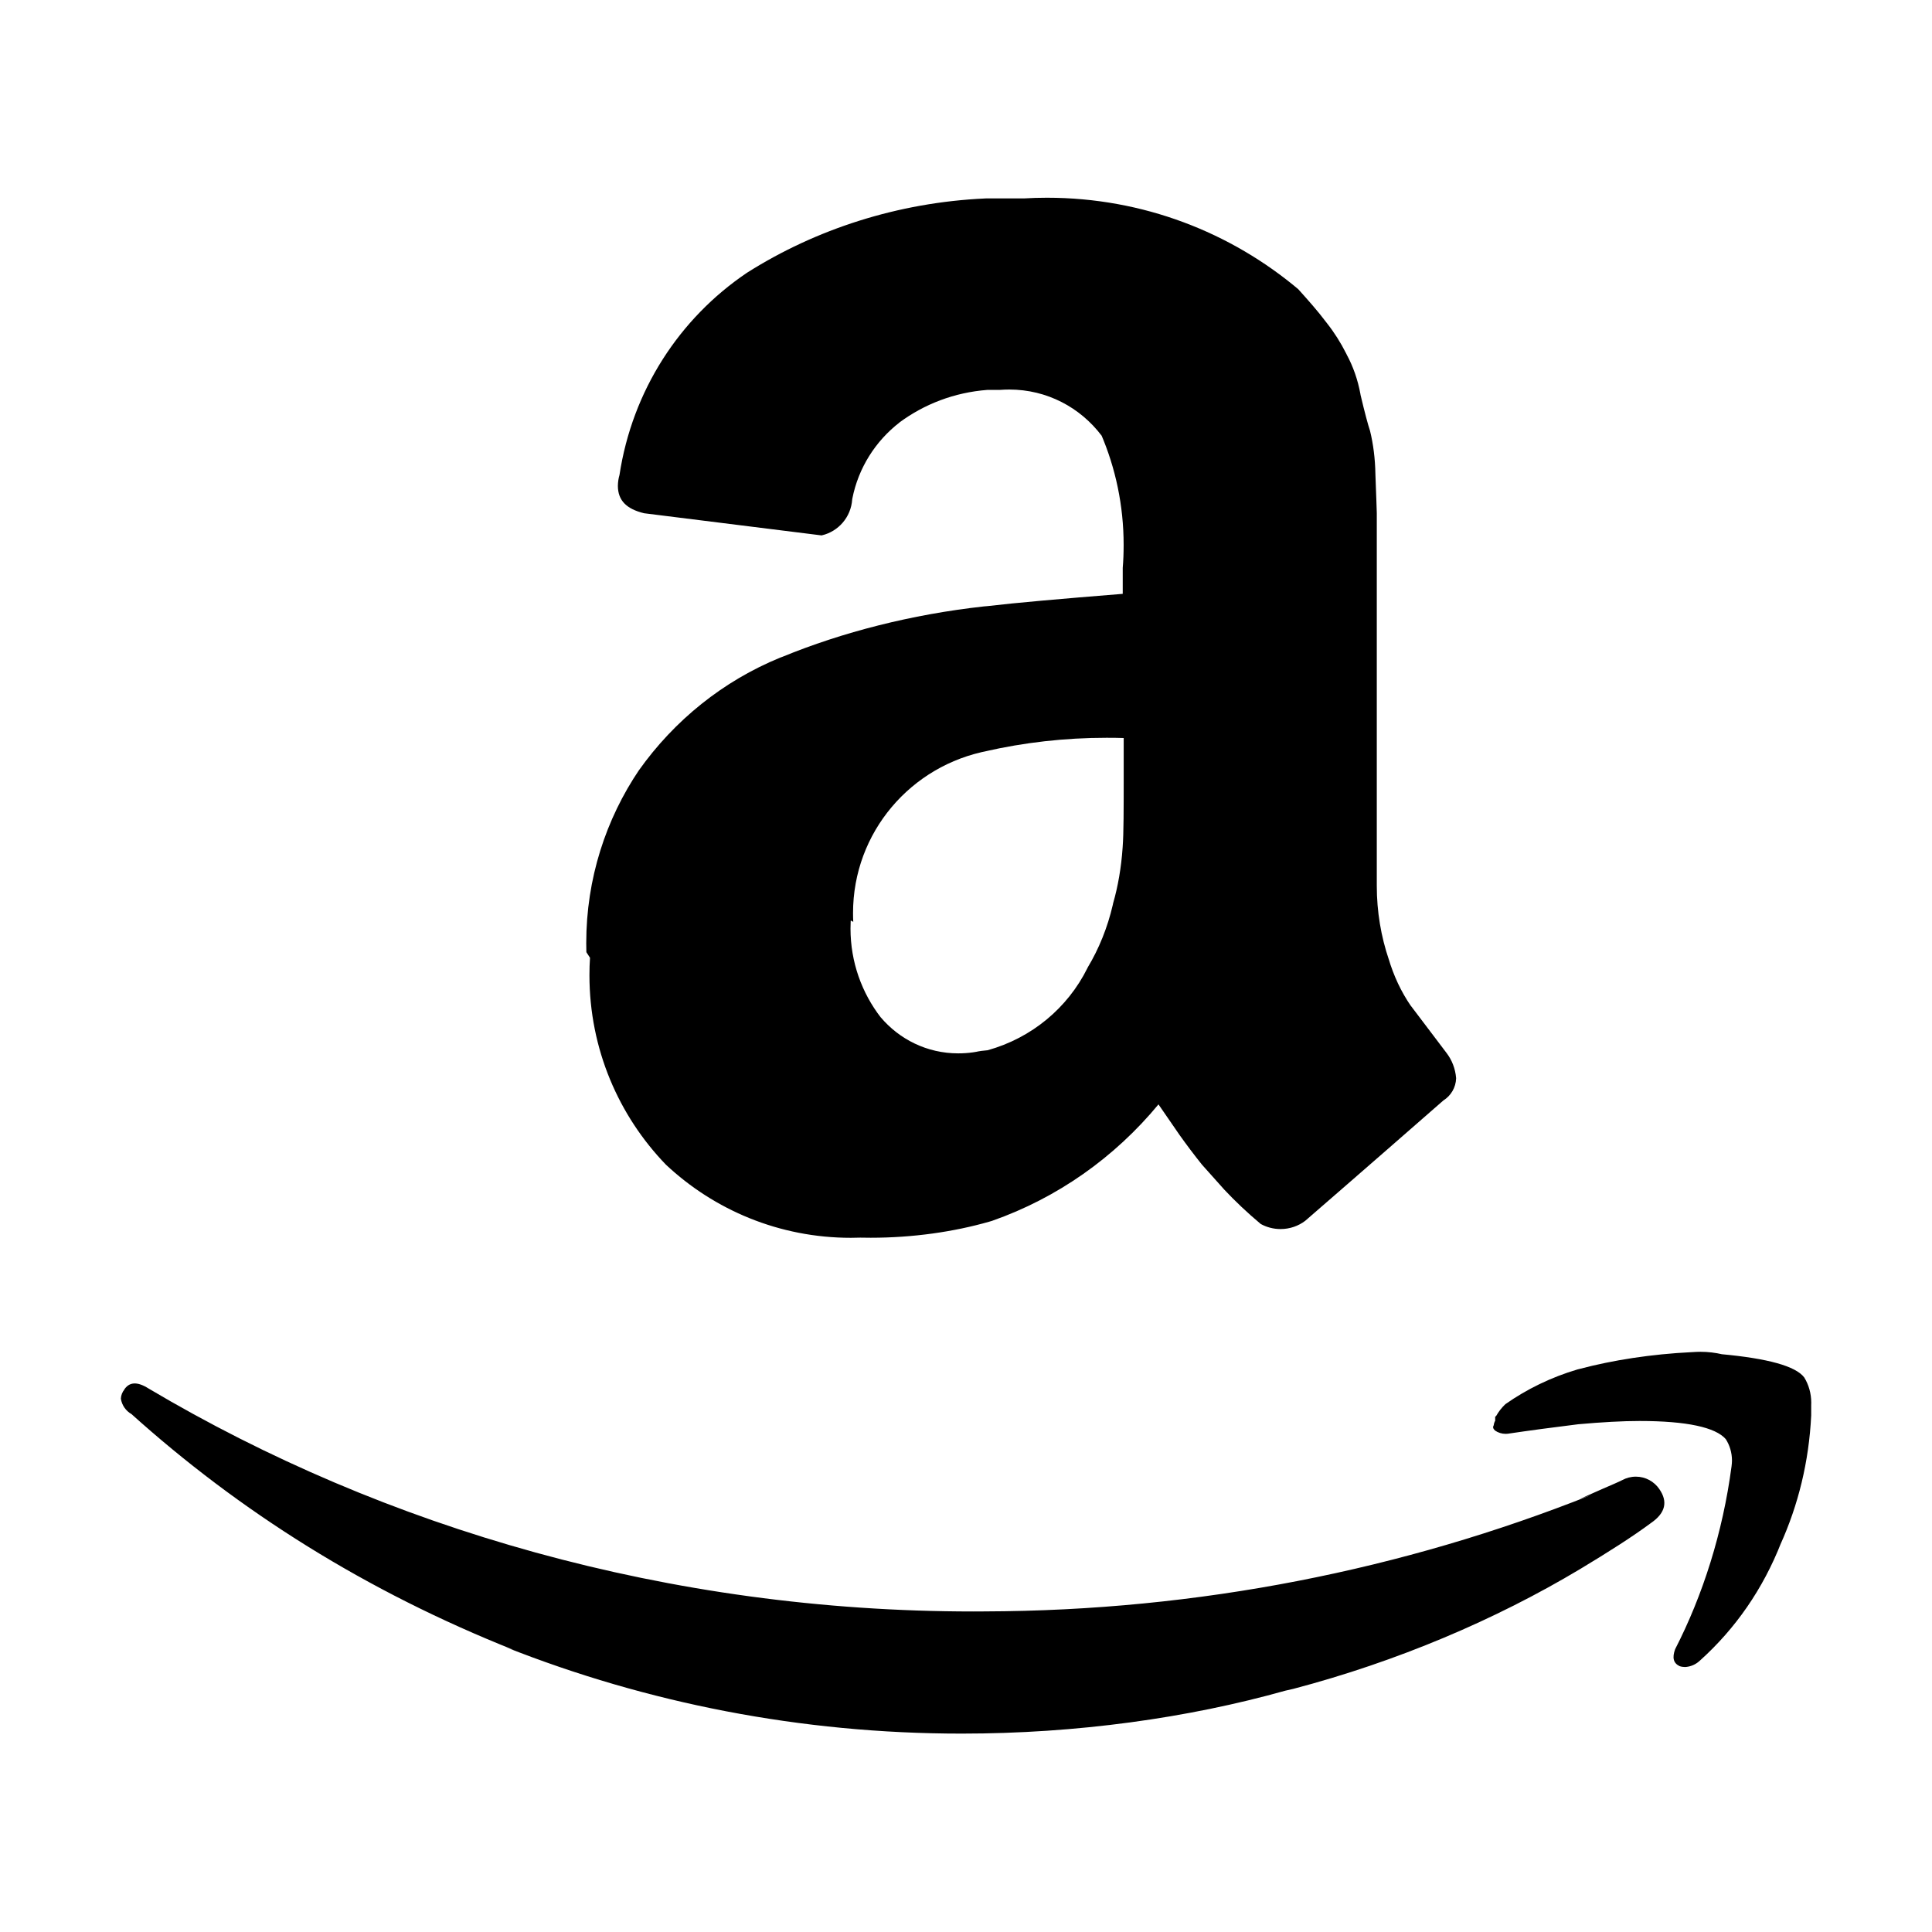 <?xml version="1.0" encoding="utf-8"?>
<svg fill="#000000" width="800px" height="800px" viewBox="0 0 32 32" version="1.1" xmlns="http://www.w3.org/2000/svg">
<title>amazon</title>
<path d="M24.779 23.456c0.043-0.076 0.094-0.141 0.154-0.198l0-0c0.351-0.247 0.758-0.447 1.196-0.576l0.029-0.007c0.553-0.147 1.197-0.247 1.859-0.279l0.022-0.001c0.038-0.003 0.082-0.005 0.127-0.005 0.125 0 0.246 0.015 0.362 0.042l-0.011-0.002c0.758 0.070 1.225 0.196 1.367 0.385 0.073 0.119 0.116 0.263 0.116 0.418 0 0.013-0 0.026-0.001 0.039l0-0.002v0.175c-0.037 0.767-0.215 1.484-0.51 2.137l0.015-0.037c-0.303 0.776-0.762 1.432-1.344 1.956l-0.005 0.004c-0.060 0.058-0.14 0.096-0.228 0.105l-0.002 0c-0.005 0-0.011 0.001-0.017 0.001-0.031 0-0.062-0.005-0.090-0.015l0.002 0.001c-0.105-0.051-0.125-0.14-0.075-0.28 0.459-0.894 0.79-1.933 0.935-3.031l0.005-0.049c0.001-0.013 0.002-0.029 0.002-0.045 0-0.132-0.038-0.256-0.105-0.359l0.002 0.003c-0.169-0.194-0.642-0.3-1.428-0.3-0.284 0-0.622 0.019-1.015 0.054-0.424 0.052-0.817 0.105-1.167 0.157-0.011 0.001-0.023 0.002-0.036 0.002-0.065 0-0.125-0.020-0.175-0.054l0.001 0.001c-0.035-0.035-0.042-0.055-0.023-0.090 0.003-0.027 0.011-0.052 0.024-0.074l-0 0.001v-0.070zM14.090 15.258c-0.002 0.037-0.003 0.079-0.003 0.122 0 0.555 0.188 1.067 0.503 1.474l-0.004-0.006c0.31 0.367 0.77 0.599 1.284 0.599 0.022 0 0.045-0 0.067-0.001l-0.003 0c0.083-0.003 0.161-0.011 0.238-0.025l-0.010 0.002c0.056-0.013 0.122-0.022 0.19-0.027l0.004-0c0.736-0.205 1.328-0.704 1.654-1.359l0.007-0.015c0.184-0.306 0.328-0.66 0.415-1.037l0.005-0.025c0.079-0.273 0.135-0.592 0.157-0.92l0.001-0.014c0.017-0.227 0.017-0.63 0.017-1.172v-0.63c-0.085-0.003-0.184-0.004-0.284-0.004-0.693 0-1.368 0.078-2.016 0.226l0.061-0.012c-1.285 0.24-2.244 1.353-2.244 2.689 0 0.051 0.001 0.102 0.004 0.153l-0-0.007-0.041-0.023zM9.712 15.769c-0.001-0.044-0.002-0.096-0.002-0.148 0-1.066 0.325-2.056 0.881-2.876l-0.012 0.018c0.593-0.836 1.401-1.485 2.344-1.871l0.036-0.013c0.991-0.407 2.14-0.703 3.339-0.835l0.058-0.005c0.455-0.054 1.205-0.12 2.24-0.203v-0.432c0.010-0.113 0.015-0.245 0.015-0.378 0-0.653-0.134-1.276-0.377-1.84l0.012 0.030c-0.352-0.466-0.905-0.764-1.528-0.764-0.053 0-0.106 0.002-0.158 0.006l0.007-0h-0.212c-0.551 0.042-1.049 0.237-1.461 0.542l0.008-0.005c-0.401 0.31-0.685 0.755-0.785 1.265l-0.002 0.013c-0.020 0.292-0.228 0.53-0.503 0.594l-0.004 0.001-2.94-0.367c-0.289-0.070-0.434-0.21-0.434-0.455 0.001-0.063 0.010-0.123 0.027-0.18l-0.001 0.005c0.213-1.407 0.998-2.599 2.106-3.349l0.017-0.011c1.126-0.711 2.482-1.158 3.937-1.224l0.018-0.001h0.63c0.111-0.007 0.242-0.011 0.373-0.011 1.59 0 3.046 0.573 4.173 1.524l-0.010-0.008c0.157 0.175 0.315 0.35 0.473 0.56 0.121 0.153 0.23 0.325 0.322 0.508l0.008 0.017c0.104 0.192 0.183 0.415 0.226 0.651l0.002 0.014c0.070 0.296 0.122 0.49 0.157 0.595 0.053 0.214 0.085 0.461 0.089 0.715l0 0.003c0.012 0.365 0.023 0.575 0.023 0.645v6.16c-0 0.004-0 0.009-0 0.014 0 0.427 0.070 0.838 0.2 1.222l-0.008-0.027c0.088 0.299 0.213 0.561 0.374 0.796l-0.006-0.010 0.595 0.786c0.089 0.116 0.146 0.26 0.159 0.417l0 0.003c-0.005 0.154-0.087 0.288-0.208 0.365l-0.002 0.001c-1.4 1.225-2.17 1.89-2.29 1.995-0.112 0.085-0.254 0.136-0.408 0.136-0.12 0-0.232-0.031-0.33-0.085l0.003 0.002c-0.222-0.186-0.422-0.375-0.61-0.575l-0.003-0.004-0.362-0.405q-0.192-0.24-0.37-0.49l-0.35-0.508c-0.726 0.878-1.673 1.549-2.756 1.929l-0.044 0.013c-0.589 0.169-1.266 0.267-1.966 0.267-0.060 0-0.119-0.001-0.178-0.002l0.009 0c-0.048 0.002-0.104 0.003-0.16 0.003-1.185 0-2.262-0.46-3.063-1.211l0.002 0.002c-0.785-0.812-1.269-1.919-1.269-3.14 0-0.102 0.003-0.203 0.010-0.304l-0.001 0.014-0.058-0.089zM2.053 23.023c0.084-0.135 0.218-0.145 0.406-0.026 3.914 2.322 8.629 3.694 13.664 3.694 0.065 0 0.13-0 0.195-0.001l-0.010 0c3.548-0.010 6.934-0.692 10.040-1.926l-0.185 0.065 0.367-0.163c0.161-0.070 0.273-0.117 0.342-0.152 0.064-0.035 0.141-0.056 0.223-0.056 0.162 0 0.304 0.082 0.389 0.206l0.001 0.002c0.14 0.203 0.105 0.392-0.14 0.56-0.299 0.222-0.7 0.478-1.174 0.763-1.405 0.841-3.030 1.531-4.75 1.984l-0.132 0.030c-1.608 0.452-3.454 0.711-5.36 0.711-2.668 0-5.216-0.508-7.555-1.433l0.139 0.049c-2.443-0.971-4.542-2.292-6.354-3.925l0.019 0.017c-0.093-0.053-0.159-0.146-0.176-0.255l-0-0.002c0.003-0.058 0.025-0.111 0.060-0.152l-0 0z"></path>
</svg>